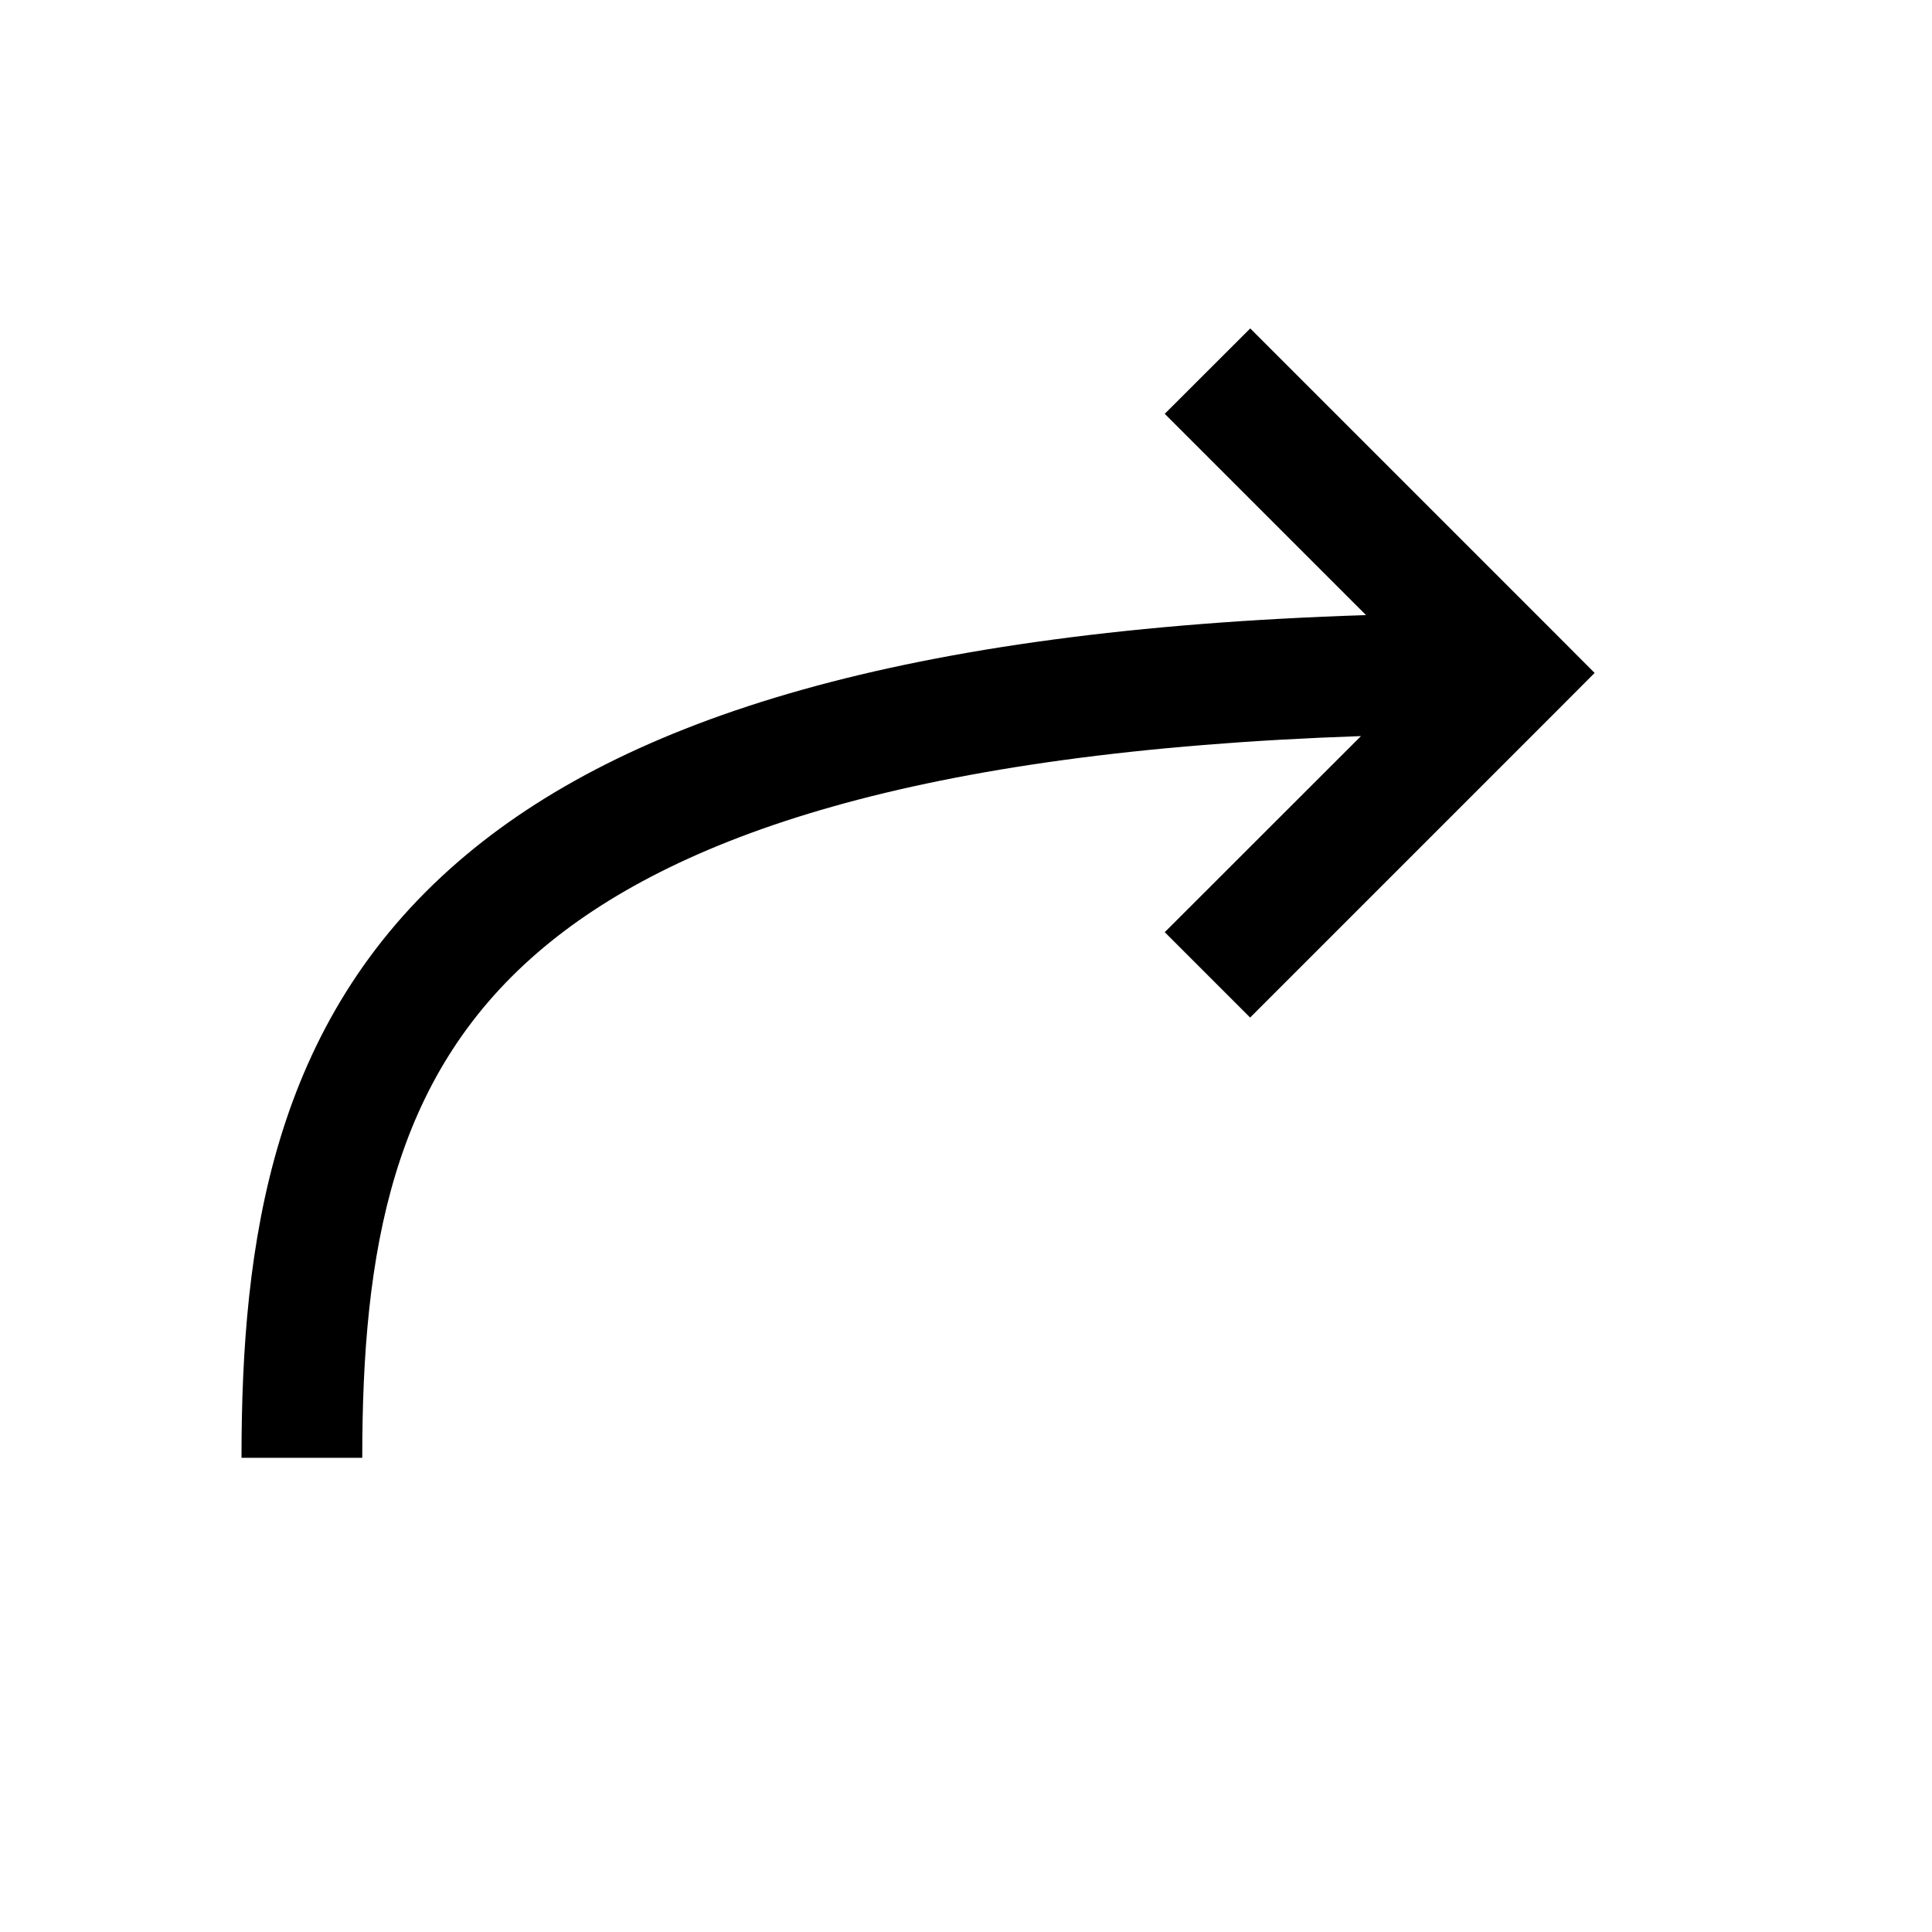 <svg xmlns="http://www.w3.org/2000/svg" width="16" height="16" fill="none" viewBox="0 0 16 16"><path fill="#000" d="m9.646 3.427 1.667 1.667c-3.813.122-6.135.847-7.515 2.039C2.25 8.47 2 10.29 2 12.073h1c0-1.718.25-3.147 1.452-4.184 1.114-.962 3.136-1.667 6.819-1.793L9.646 7.72l.707.707 2.5-2.5.353-.354-.352-.353-2.5-2.5z"/></svg>